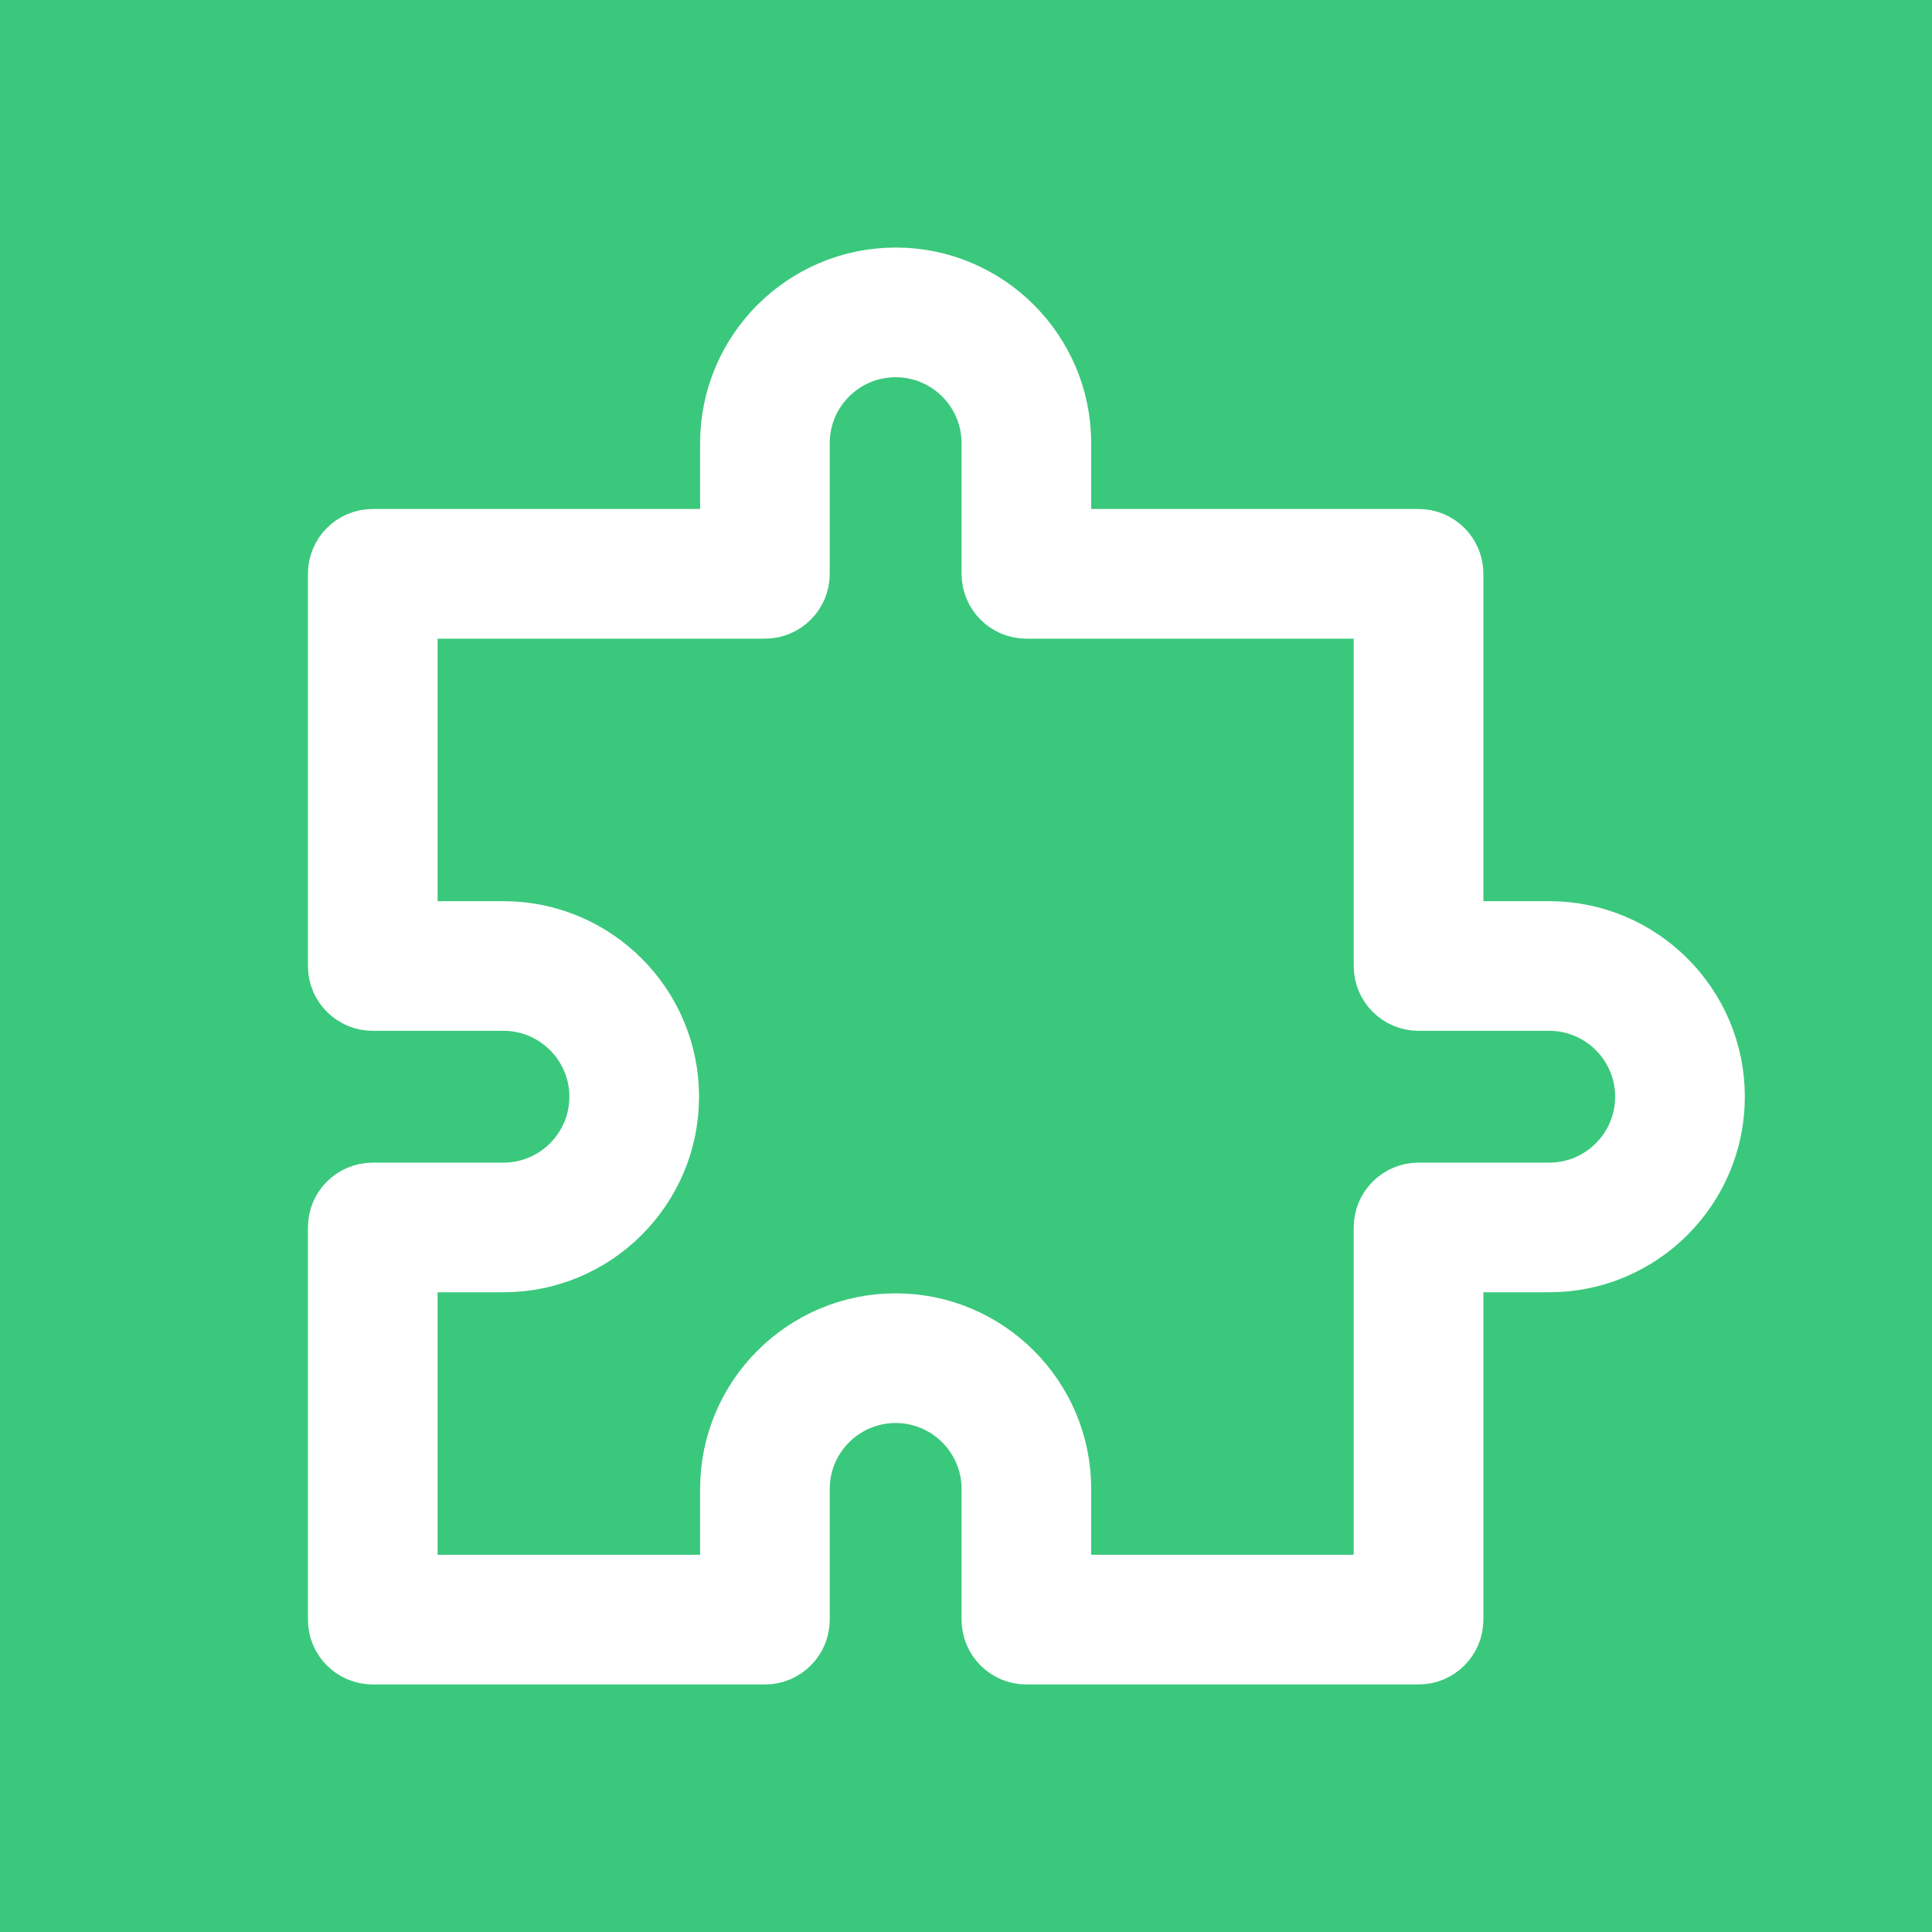 <?xml version="1.0" encoding="UTF-8"?> <svg xmlns="http://www.w3.org/2000/svg" width="40" height="40" viewBox="0 0 40 40" fill="none"> <rect width="40" height="40" fill="#3AC87C"></rect> <path d="M10.424 20.842H7.717C7.252 20.842 6.875 20.465 6.875 20V11.88C6.875 11.415 7.252 11.038 7.717 11.038H14.995V9.174C14.995 7.217 16.587 5.625 18.544 5.625C20.5 5.625 22.092 7.217 22.092 9.174V11.038H29.37C29.835 11.038 30.212 11.415 30.212 11.88V19.158H32.076C34.033 19.158 35.625 20.75 35.625 22.706C35.625 24.663 34.033 26.255 32.076 26.255H30.212V33.533C30.212 33.998 29.835 34.375 29.37 34.375H21.25C20.785 34.375 20.408 33.998 20.408 33.533V30.826C20.408 29.798 19.571 28.962 18.544 28.962C17.515 28.962 16.679 29.798 16.679 30.826V33.533C16.679 33.998 16.302 34.375 15.837 34.375H7.717C7.252 34.375 6.875 33.998 6.875 33.533V25.413C6.875 24.948 7.252 24.571 7.717 24.571H10.424C11.452 24.571 12.288 23.735 12.288 22.706C12.288 21.679 11.452 20.842 10.424 20.842ZM10.424 26.255H8.56V32.69H14.995V30.826C14.995 28.869 16.587 27.277 18.544 27.277C20.5 27.277 22.092 28.869 22.092 30.826V32.69H28.527V25.413C28.527 24.948 28.904 24.571 29.37 24.571H32.076C33.104 24.571 33.94 23.735 33.94 22.706C33.94 21.679 33.104 20.842 32.076 20.842H29.37C28.904 20.842 28.527 20.465 28.527 20V12.723H21.25C20.785 12.723 20.408 12.345 20.408 11.88V9.174C20.408 8.146 19.571 7.31 18.544 7.31C17.515 7.31 16.679 8.146 16.679 9.174V11.88C16.679 12.345 16.302 12.723 15.837 12.723H8.56V19.158H10.424C12.381 19.158 13.973 20.75 13.973 22.706C13.973 24.663 12.381 26.255 10.424 26.255Z" fill="white" stroke="white"></path> </svg> 